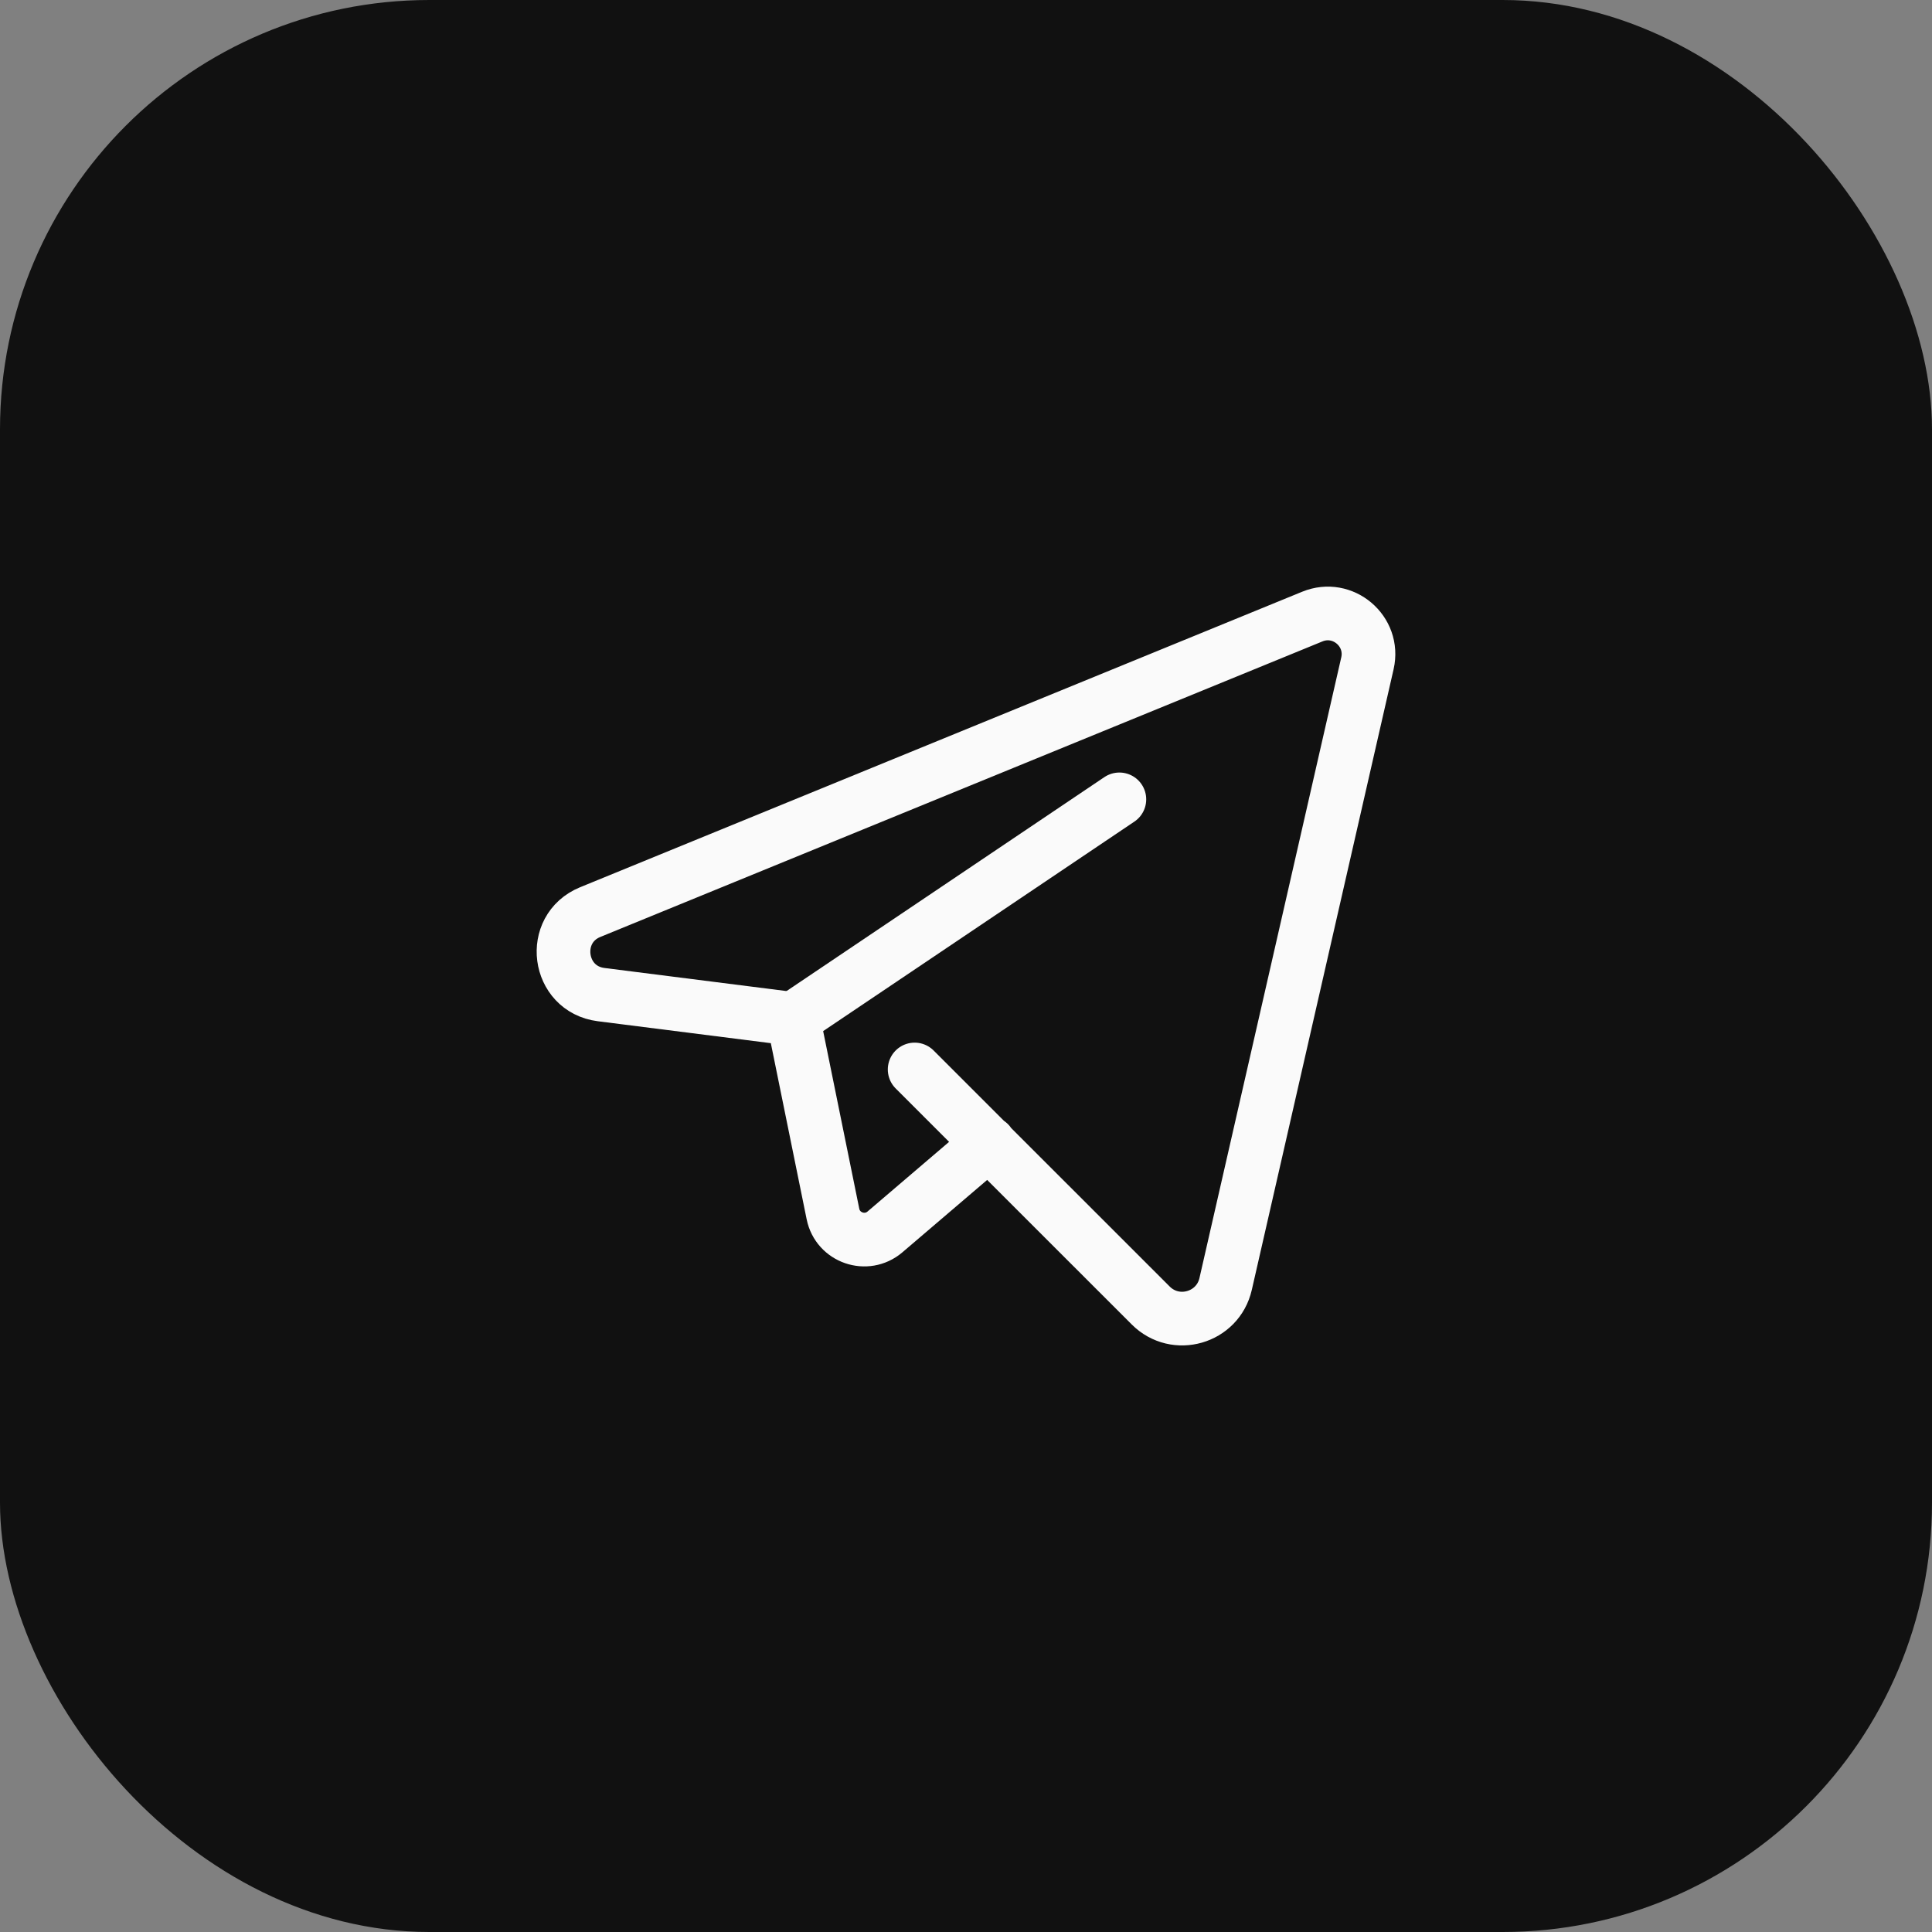 <?xml version="1.0" encoding="UTF-8"?> <svg xmlns="http://www.w3.org/2000/svg" width="36" height="36" viewBox="0 0 36 36" fill="none"><rect x="0" y="0" width="36" height="36" fill="#808080" stroke="none"/><rect width="36" height="36" rx="8" fill="#111111"></rect><path d="M18.428 21.3L16.49 22.955C16.145 23.249 15.611 23.065 15.521 22.621L14.782 18.987L11.201 18.533C10.383 18.429 10.236 17.307 10.999 16.995L24.453 11.489C25.022 11.256 25.617 11.761 25.48 12.36L22.838 23.924C22.693 24.561 21.904 24.788 21.442 24.326L17.043 19.928" stroke="#FAFAFA" stroke-linecap="round" stroke-linejoin="round"></path><path d="M14.782 18.985L20.858 14.895" stroke="#FAFAFA" stroke-linecap="round" stroke-linejoin="round"></path></svg> 